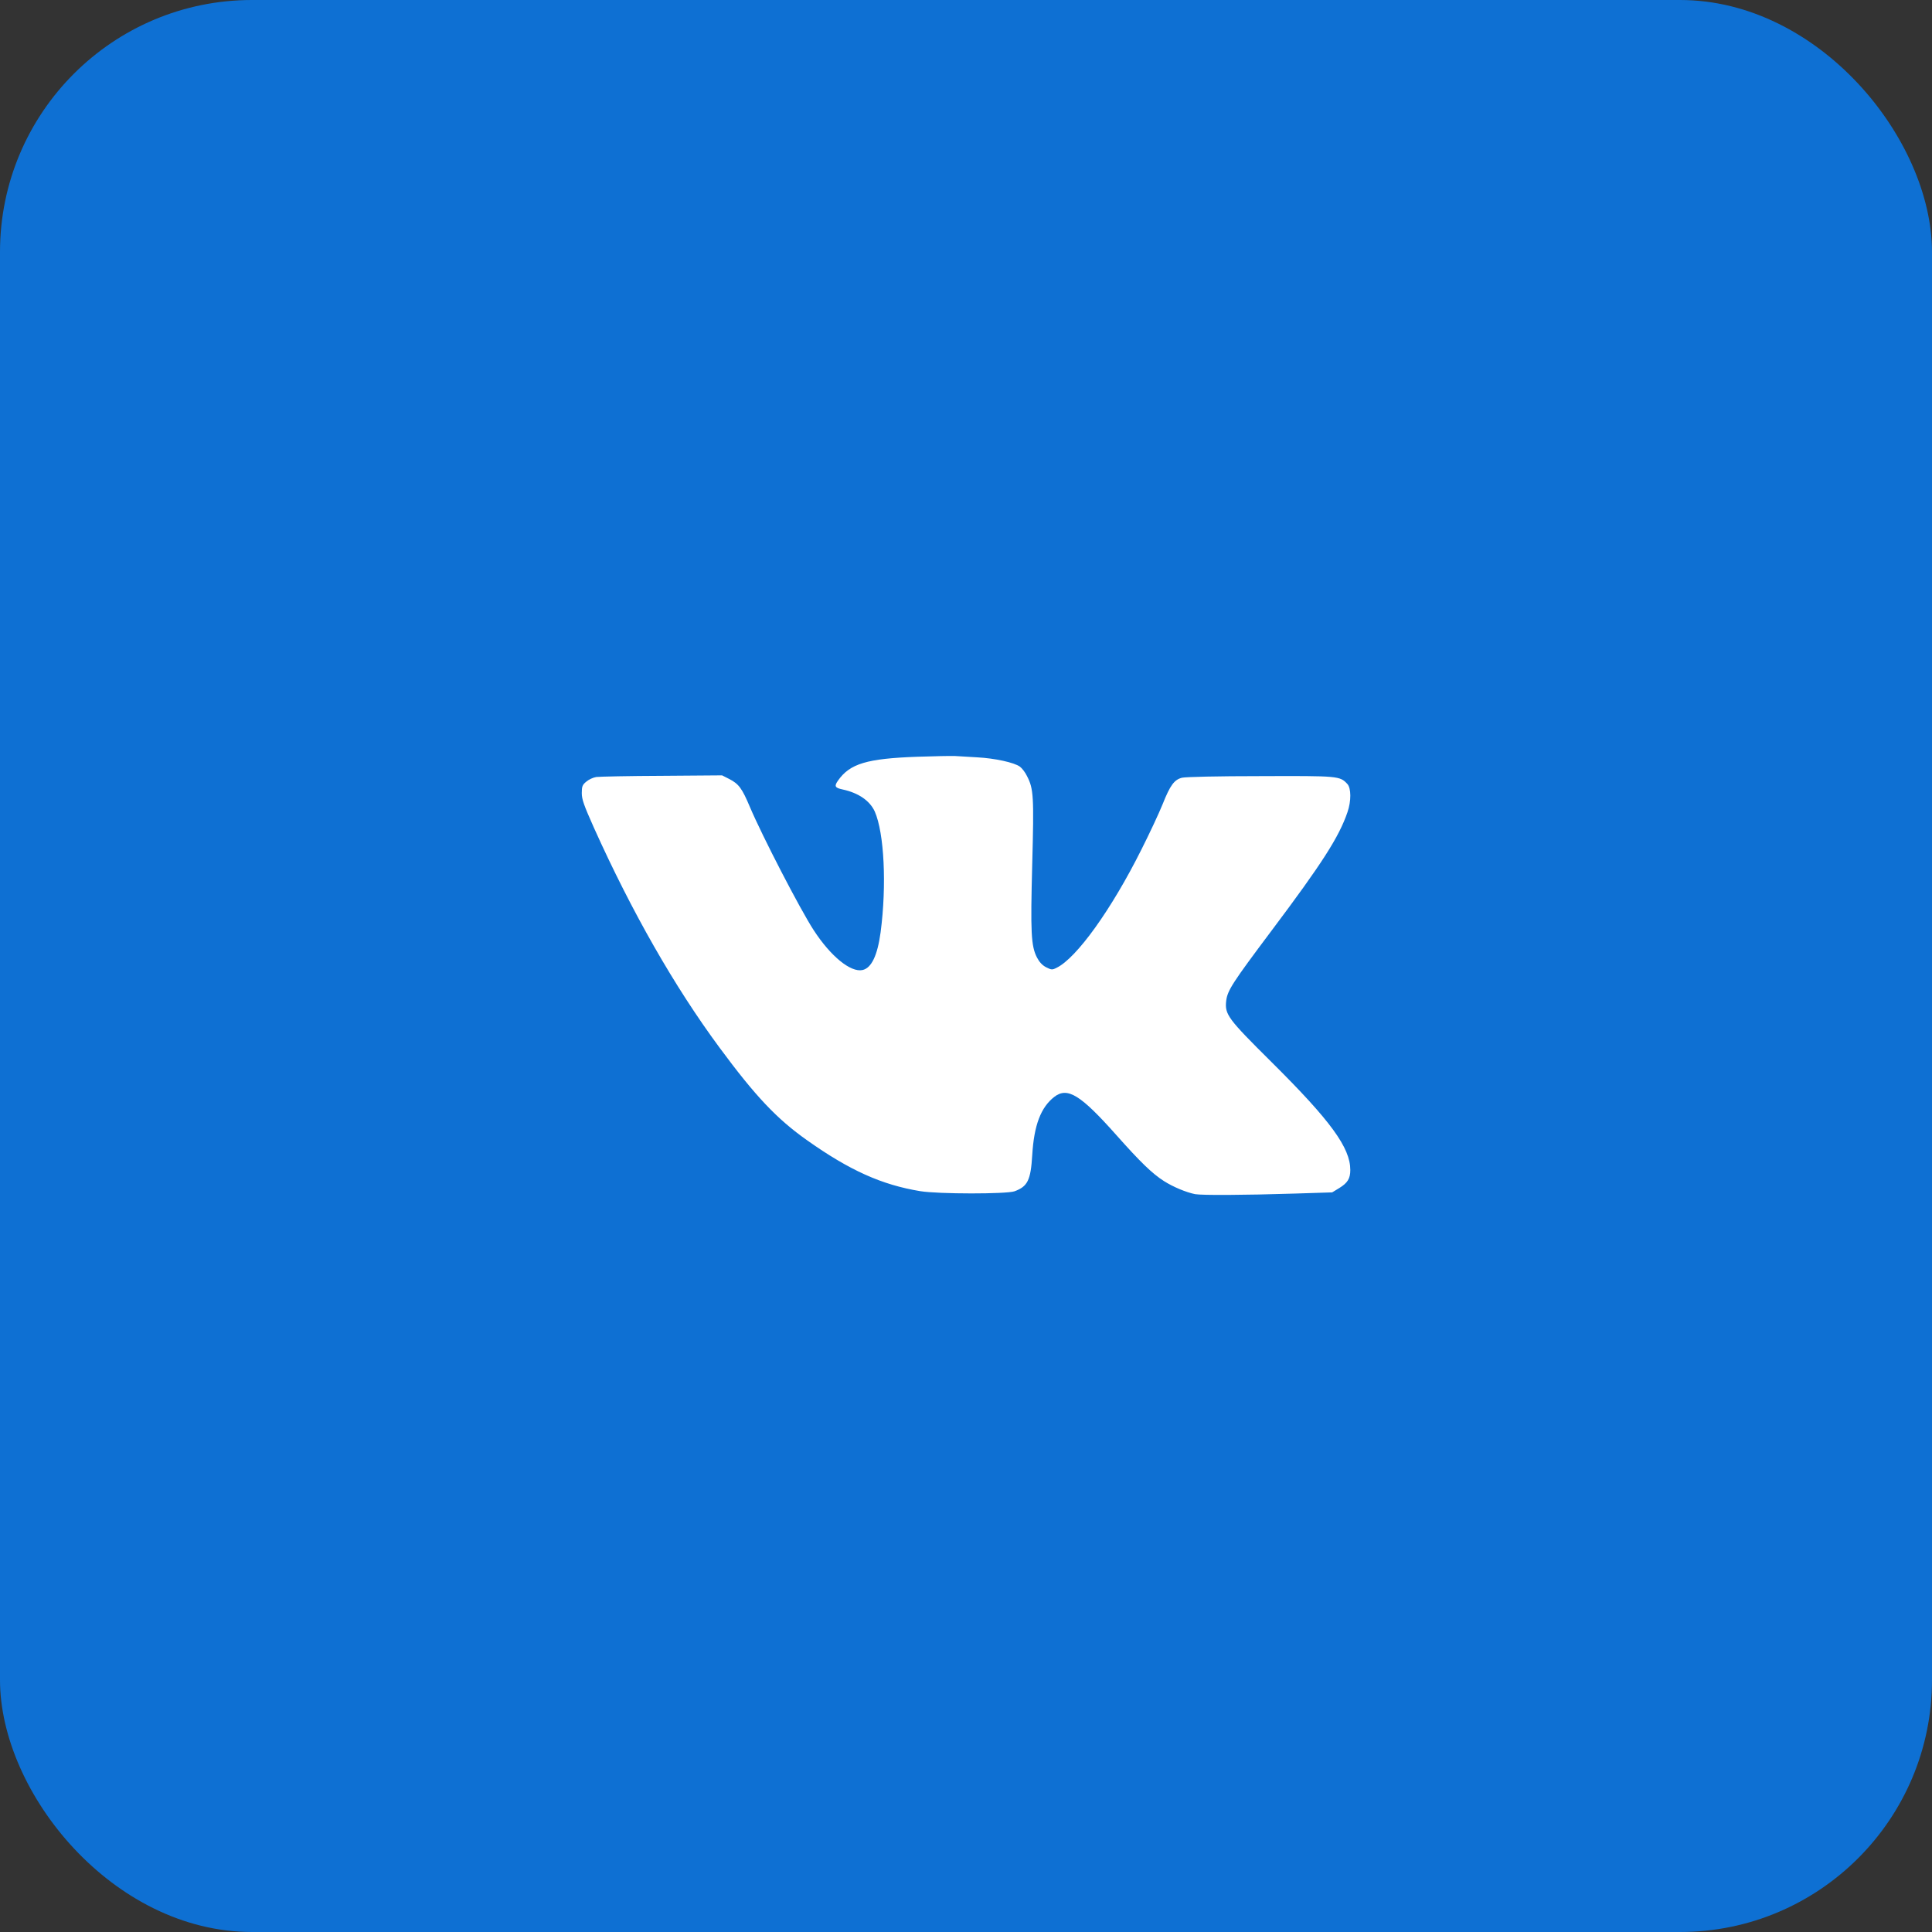 <?xml version="1.0" encoding="UTF-8"?> <svg xmlns="http://www.w3.org/2000/svg" width="46" height="46" viewBox="0 0 46 46" fill="none"><rect x="0" y="0" width="46" height="46" fill="#333333" stroke="none"/><rect width="46" height="46" rx="6" fill="#0E70D3"></rect><path d="M21.839 18.018C20.639 18.061 20.235 18.182 19.952 18.586C19.859 18.718 19.877 18.758 20.063 18.797C20.442 18.879 20.71 19.065 20.828 19.322C21.053 19.837 21.114 21.077 20.967 22.196C20.892 22.75 20.749 23.05 20.535 23.096C20.253 23.157 19.777 22.768 19.373 22.146C19.052 21.653 18.151 19.912 17.854 19.212C17.669 18.772 17.59 18.665 17.368 18.55L17.193 18.461L15.764 18.472C14.977 18.475 14.273 18.49 14.198 18.5C14.123 18.511 14.016 18.561 13.959 18.611C13.866 18.686 13.852 18.726 13.852 18.883C13.852 19.033 13.902 19.172 14.141 19.708C15.045 21.717 16.06 23.493 17.132 24.944C17.987 26.102 18.498 26.642 19.216 27.149C20.231 27.868 20.996 28.211 21.911 28.361C22.347 28.432 23.959 28.432 24.155 28.364C24.466 28.25 24.541 28.104 24.577 27.503C24.62 26.788 24.781 26.367 25.102 26.116C25.417 25.873 25.728 26.067 26.582 27.028C27.147 27.664 27.433 27.943 27.715 28.122C27.933 28.261 28.244 28.39 28.455 28.432C28.619 28.461 29.602 28.457 30.835 28.418L31.718 28.39L31.889 28.286C32.086 28.164 32.15 28.061 32.15 27.857C32.15 27.328 31.686 26.688 30.274 25.287C29.23 24.251 29.159 24.154 29.195 23.829C29.227 23.579 29.341 23.404 30.274 22.16C31.482 20.552 31.882 19.926 32.082 19.34C32.175 19.072 32.172 18.765 32.079 18.665C31.9 18.475 31.875 18.472 30.006 18.479C28.998 18.479 28.219 18.497 28.14 18.518C27.958 18.565 27.861 18.697 27.683 19.144C27.597 19.358 27.368 19.848 27.175 20.23C26.464 21.653 25.631 22.814 25.156 23.043C25.052 23.096 25.034 23.093 24.906 23.029C24.816 22.982 24.745 22.904 24.691 22.8C24.548 22.525 24.534 22.2 24.577 20.57C24.62 18.958 24.609 18.783 24.455 18.483C24.413 18.393 24.334 18.29 24.284 18.254C24.148 18.154 23.683 18.054 23.269 18.032C23.072 18.021 22.833 18.007 22.733 18C22.636 17.997 22.232 18.004 21.839 18.018Z" fill="white"></path></svg> 